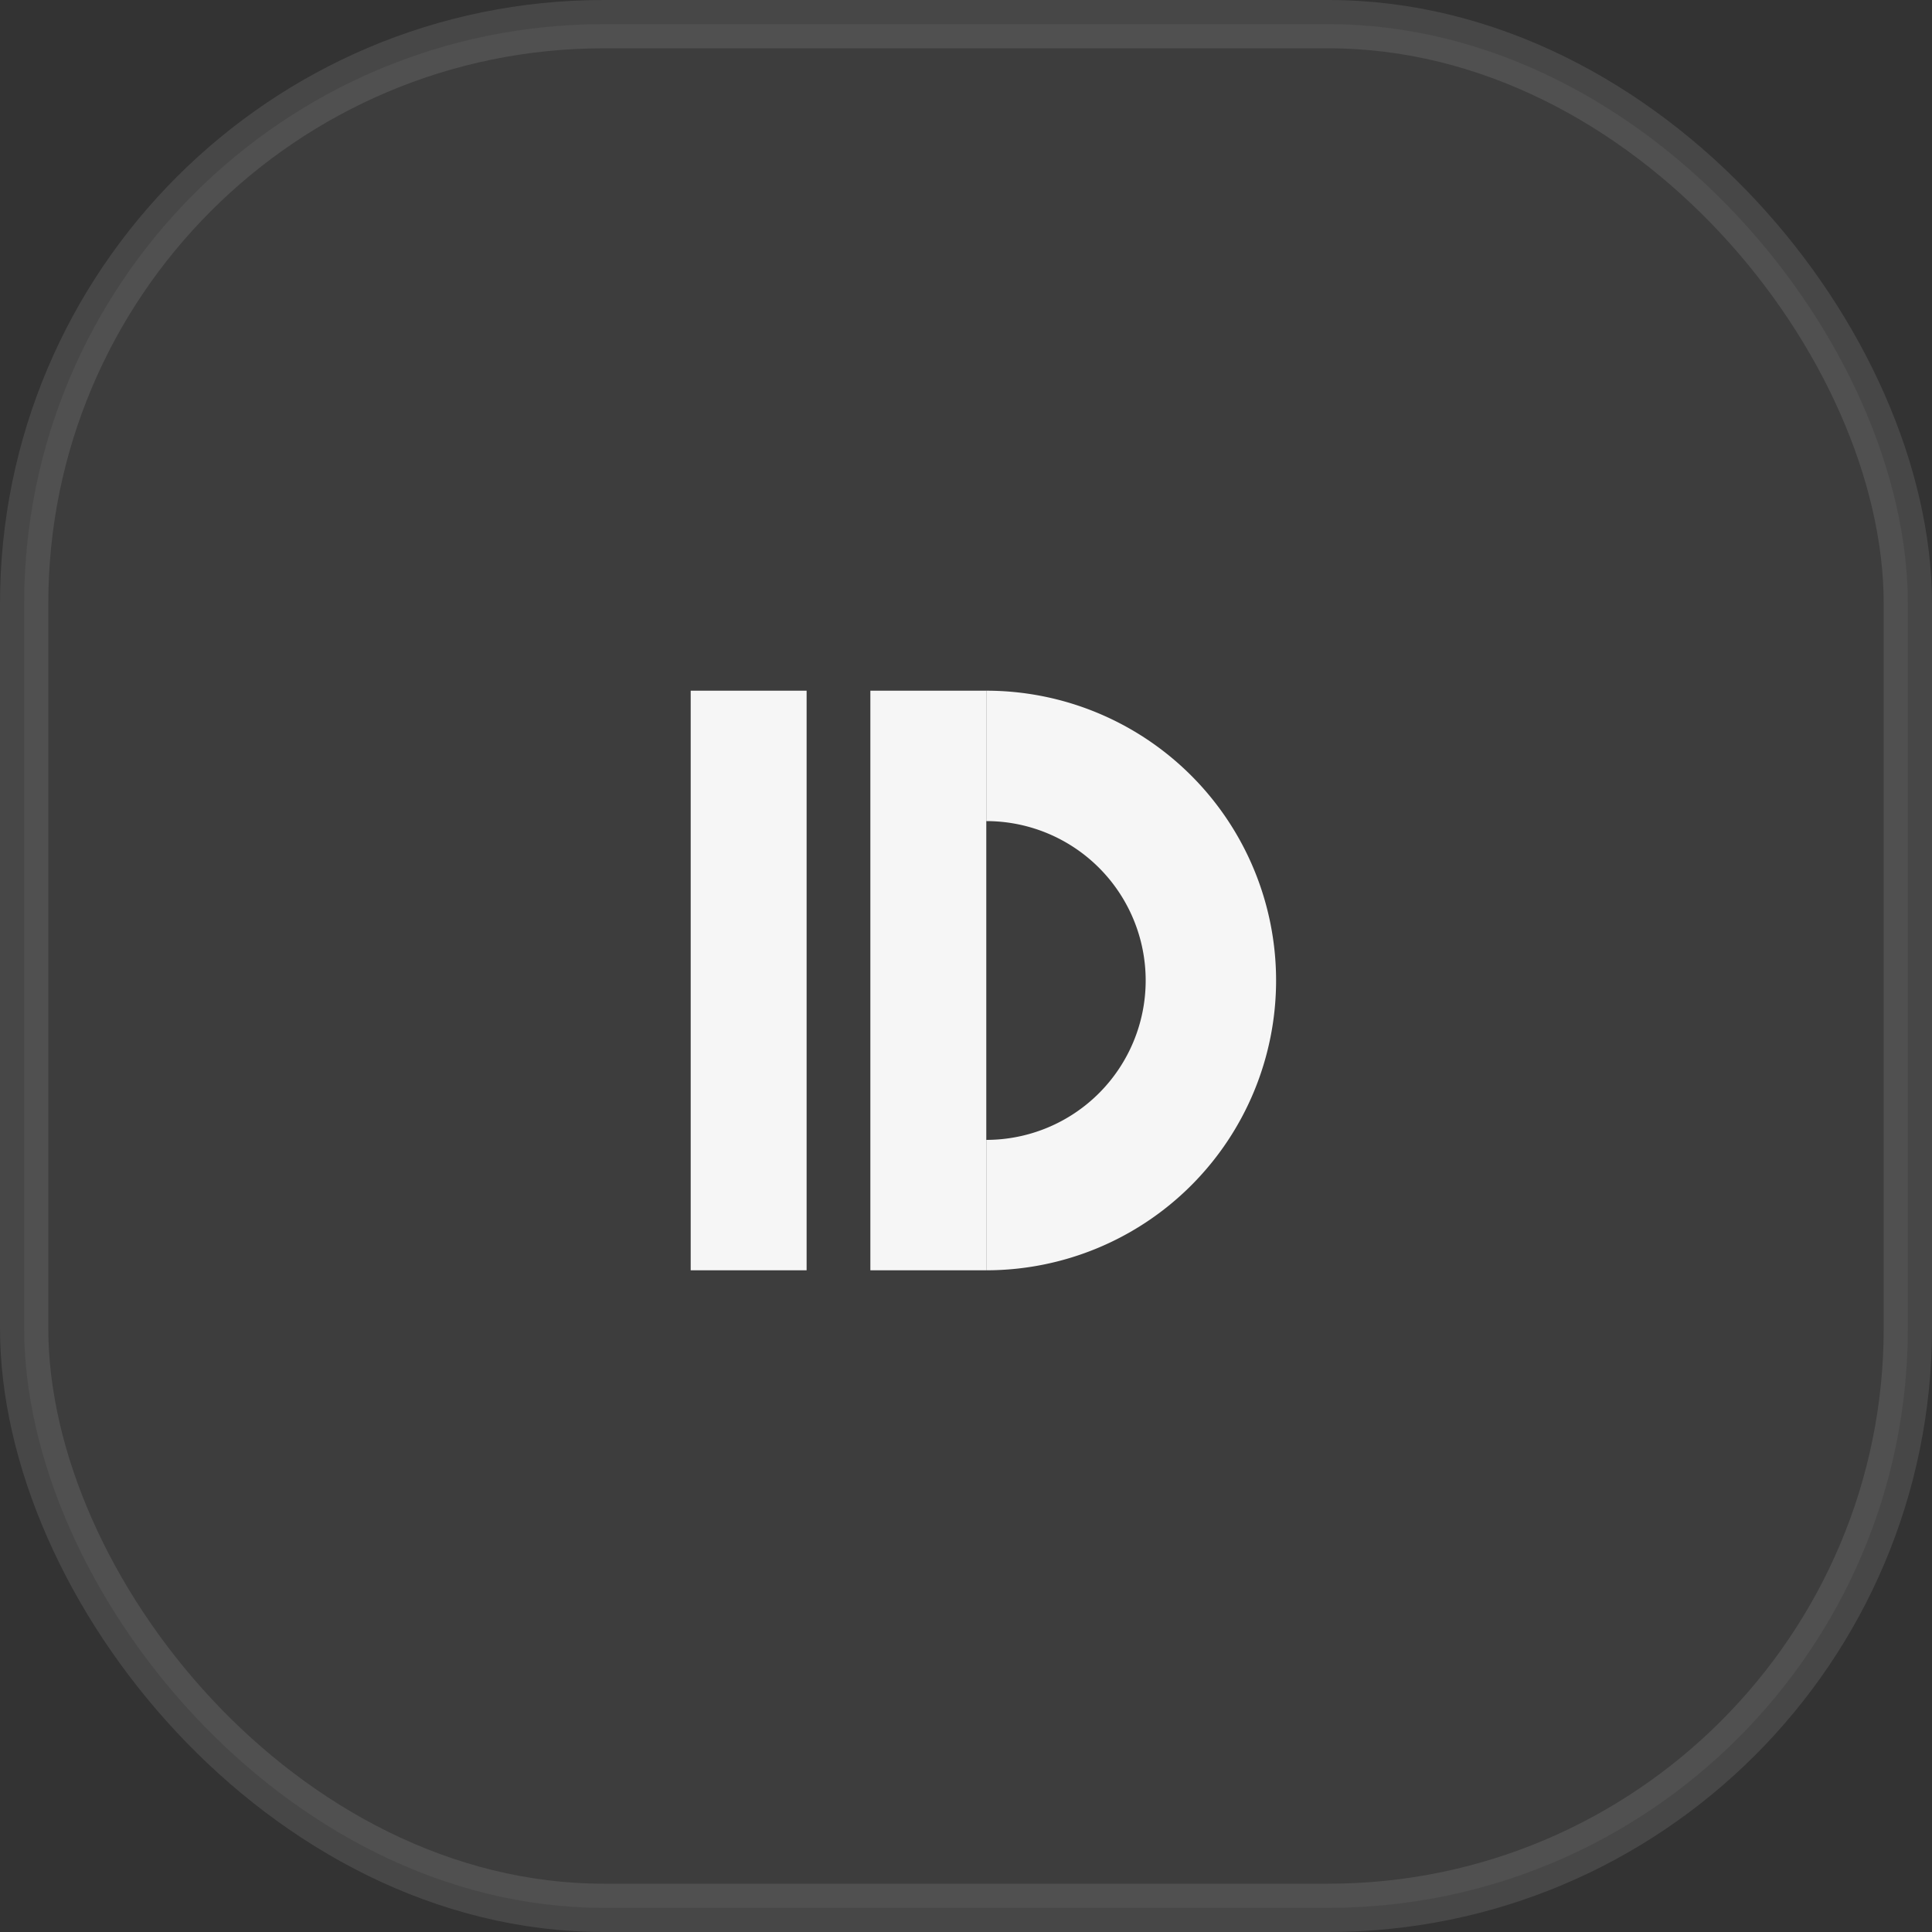 <!-- didacus-icon.svg — 40x40 px, equivalente ao seu <span> com Tailwind -->
<svg xmlns="http://www.w3.org/2000/svg" width="40" height="40" viewBox="0 0 40 40">
  <rect x="0" y="0" width="40" height="40" fill="#333333" stroke="none"/>
  <!-- Fundo: bg-white/5  (rgba(255,255,255,0.05))
       Ring: 1px, white/10 (rgba(255,255,255,0.10))
       Canto: rounded-xl ~ 12px -->
  <rect x="0.5" y="0.5" width="39" height="39" rx="12" ry="12"
        fill="#ffffff" fill-opacity="0.05"
        stroke="#ffffff" stroke-opacity="0.10" stroke-width="1"/>
  <!-- Ícone "D" branco 95% (text-white/95), centralizado e na escala do seu snippet (w-6,h-6, scale-0.6 = 14.4px) -->
  <g transform="translate(12.8,12.8) scale(0.005)">
    <rect x="300" y="300" width="480" height="2400" fill="#ffffff" fill-opacity="0.95"/>
    <rect x="1044" y="300" width="480" height="2400" fill="#ffffff" fill-opacity="0.95"/>
    <path d="M 1524 300 A 1200 1200 0 0 1 1524 2700 L 1524 2160 A 660 660 0 0 0 1524 840 Z"
          fill="#ffffff" fill-opacity="0.95"/>
  </g>
</svg>

